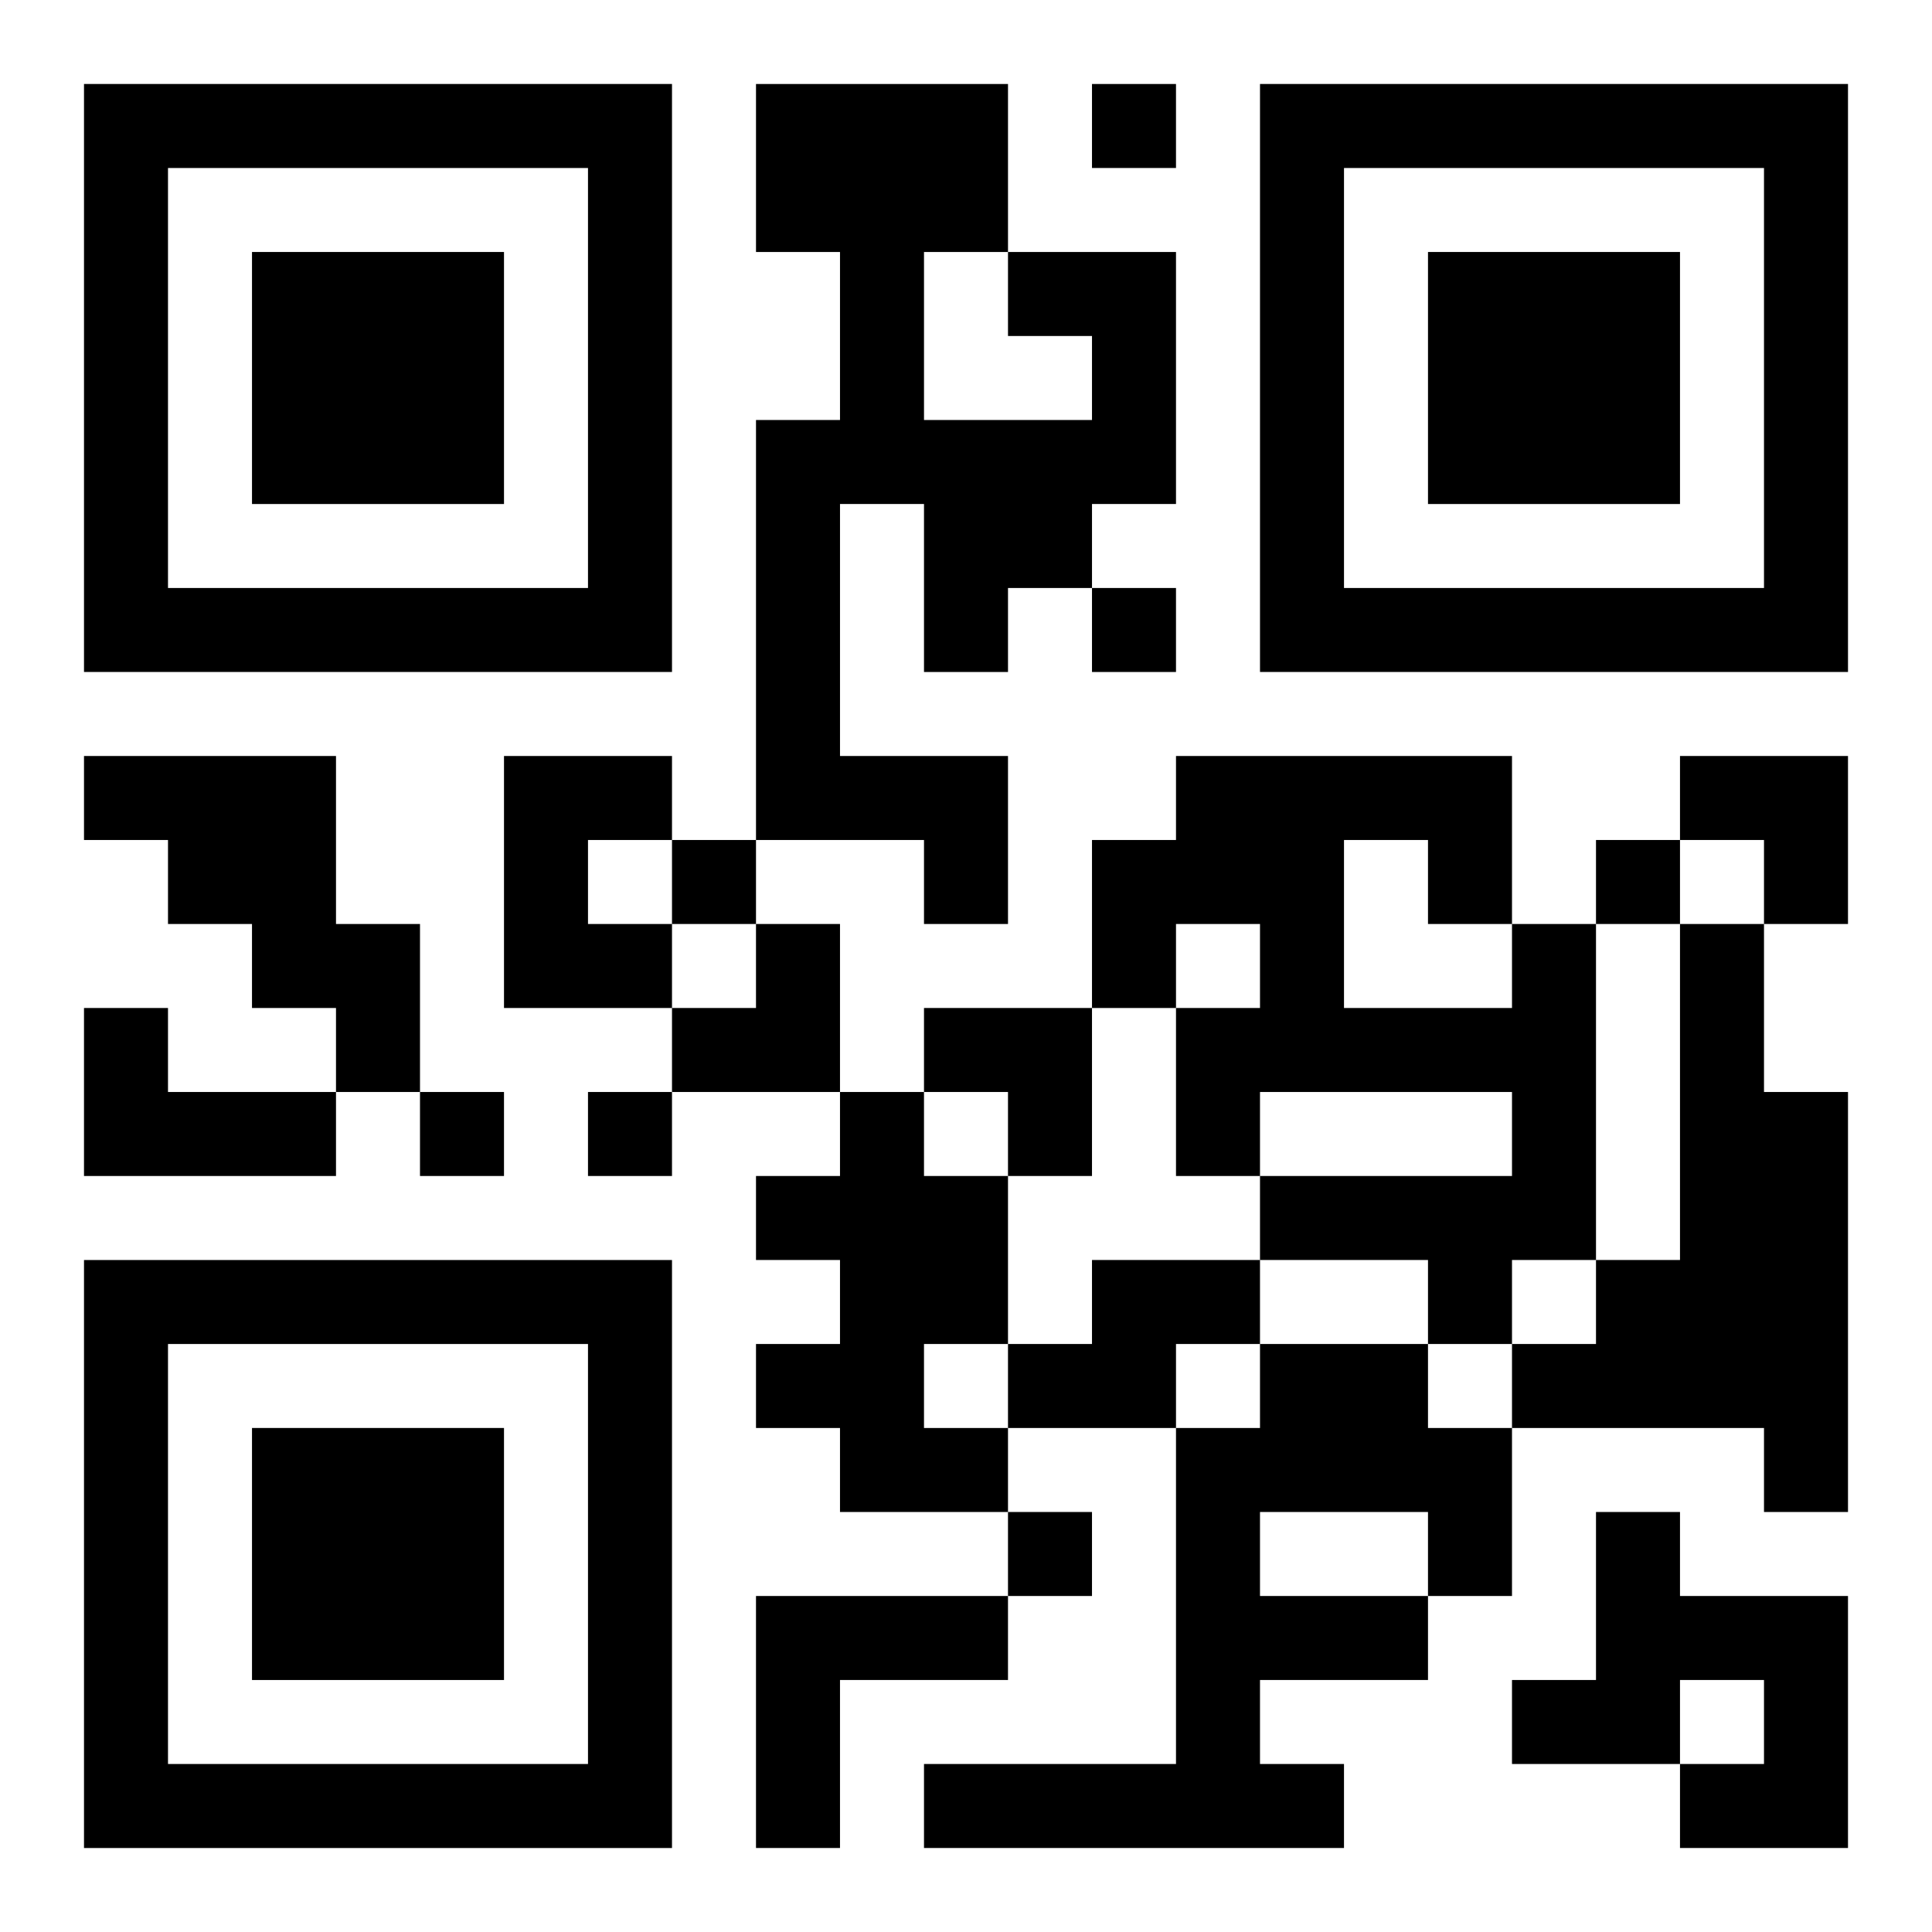 <?xml version="1.0" encoding="UTF-8"?>
<svg width="250" height="250" baseProfile="full" version="1.1" viewBox="-1 -1 23 23" xmlns="http://www.w3.org/2000/svg" xmlns:xlink="http://www.w3.org/1999/xlink"><symbol id="a"><path d="m0 7v7h7v-7h-7zm1 1h5v5h-5v-5zm1 1v3h3v-3h-3z"/></symbol><use y="-7" xlink:href="#a"/><use y="7" xlink:href="#a"/><use x="14" y="-7" xlink:href="#a"/><path d="m11 2h2v3h-1v1h-1v1h-1v-2h-1v3h2v2h-1v-1h-2v-5h1v-2h-1v-2h3v2m0 1v-1h-1v2h2v-1h-1m-11 5h3v2h1v2h-1v-1h-1v-1h-1v-1h-1v-1m5 0h2v1h-1v1h1v1h-2v-3m12 2h1v4h-1v1h-1v-1h-2v-1h3v-1h-3v1h-1v-2h1v-1h-1v1h-1v-2h1v-1h4v2m-2-1v2h2v-1h-1v-1h-1m4 1h1v2h1v5h-1v-1h-3v-1h1v-1h1v-4m-19 1h1v1h2v1h-3v-2m9 1h1v1h1v2h-1v1h1v1h-2v-1h-1v-1h1v-1h-1v-1h1v-1m3 2h2v1h-1v1h-2v-1h1v-1m2 1h2v1h1v2h-1v1h-2v1h1v1h-5v-1h3v-4h1v-1m0 2v1h2v-1h-2m4 0h1v1h2v3h-2v-1h1v-1h-1v1h-2v-1h1v-2m-10 1h3v1h-2v2h-1v-3m4-18v1h1v-1h-1m0 6v1h1v-1h-1m-5 3v1h1v-1h-1m11 0v1h1v-1h-1m-14 3v1h1v-1h-1m2 0v1h1v-1h-1m5 5v1h1v-1h-1m8-9h2v2h-1v-1h-1zm-12 2m1 0h1v2h-2v-1h1zm2 1h2v2h-1v-1h-1z"/></svg>
